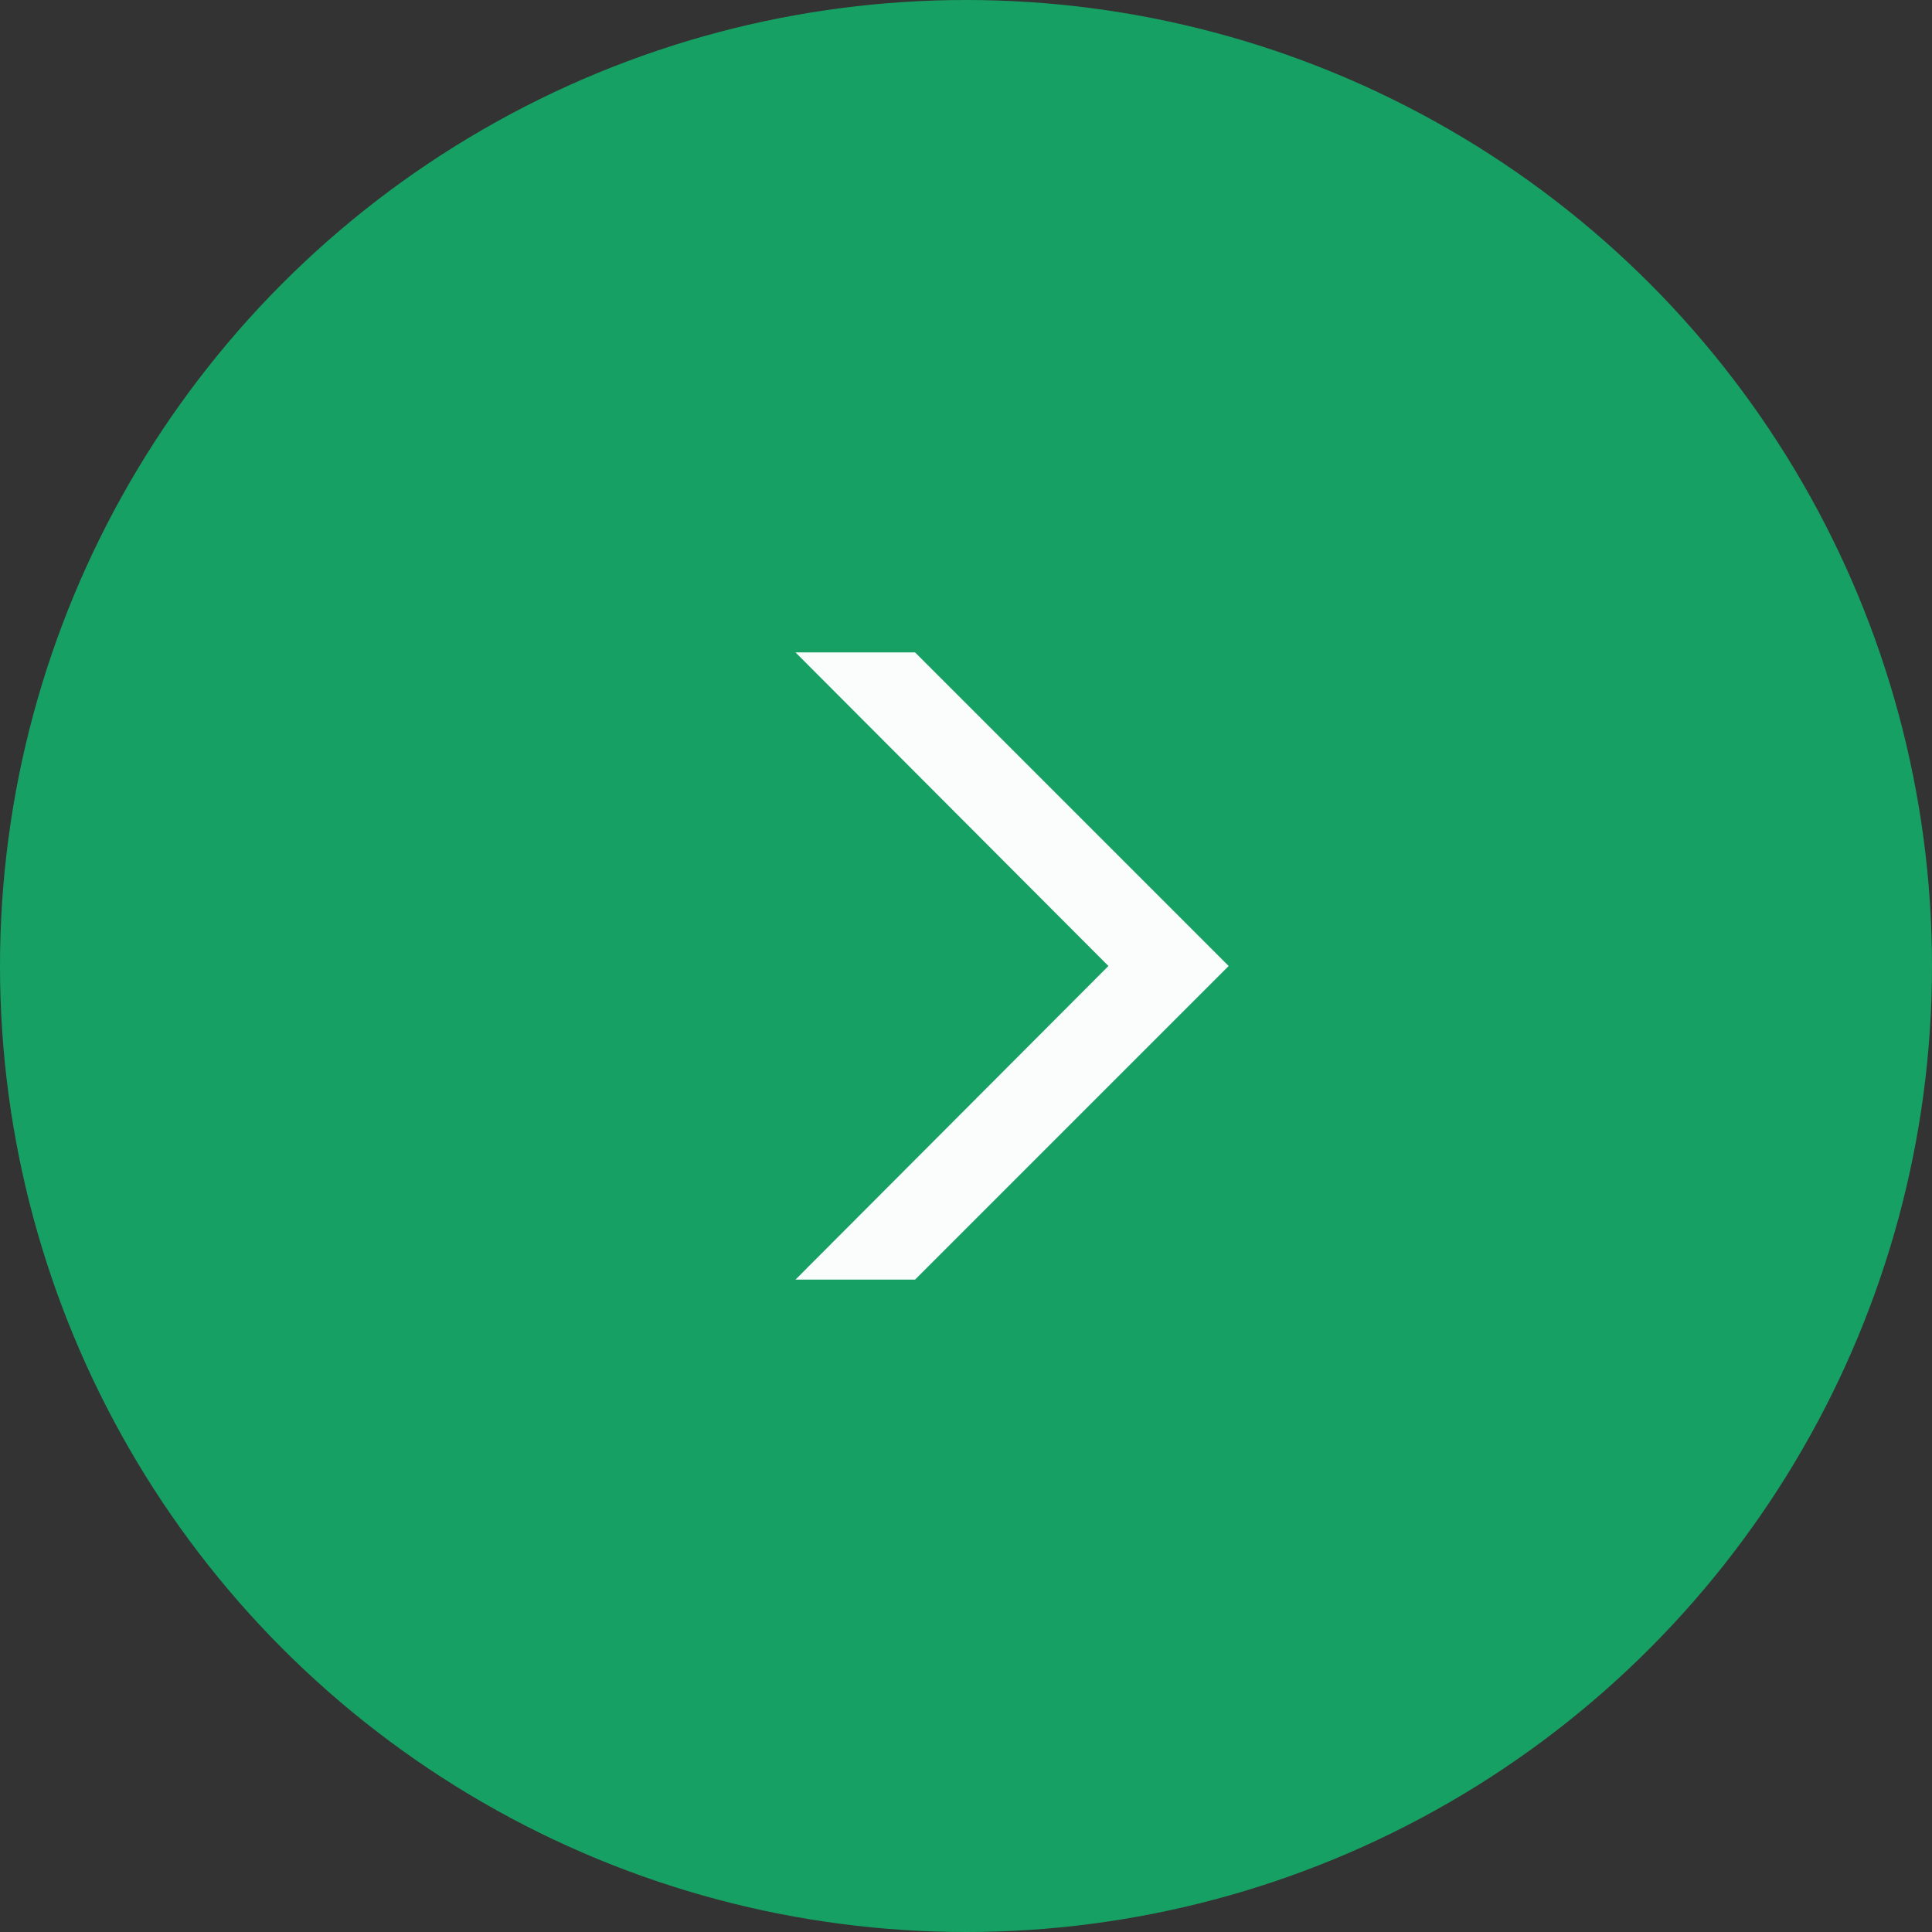 <?xml version="1.0" encoding="UTF-8"?>
<svg id="_デザイン" data-name="デザイン" xmlns="http://www.w3.org/2000/svg" width="30" height="30" viewBox="0 0 30 30">
  <rect x="0" y="0" width="30" height="30" fill="#333333" stroke="none"/>
  <circle cx="15" cy="15" r="15" style="fill: #17a063;"/>
  <polygon points="17.48 15 12.81 19.68 14.13 19.68 18.81 15 14.13 10.32 12.81 10.32 17.48 15" style="fill: #fafdfc; stroke: #fafdfc; stroke-miterlimit: 10; stroke-width: .38px;"/>
</svg>